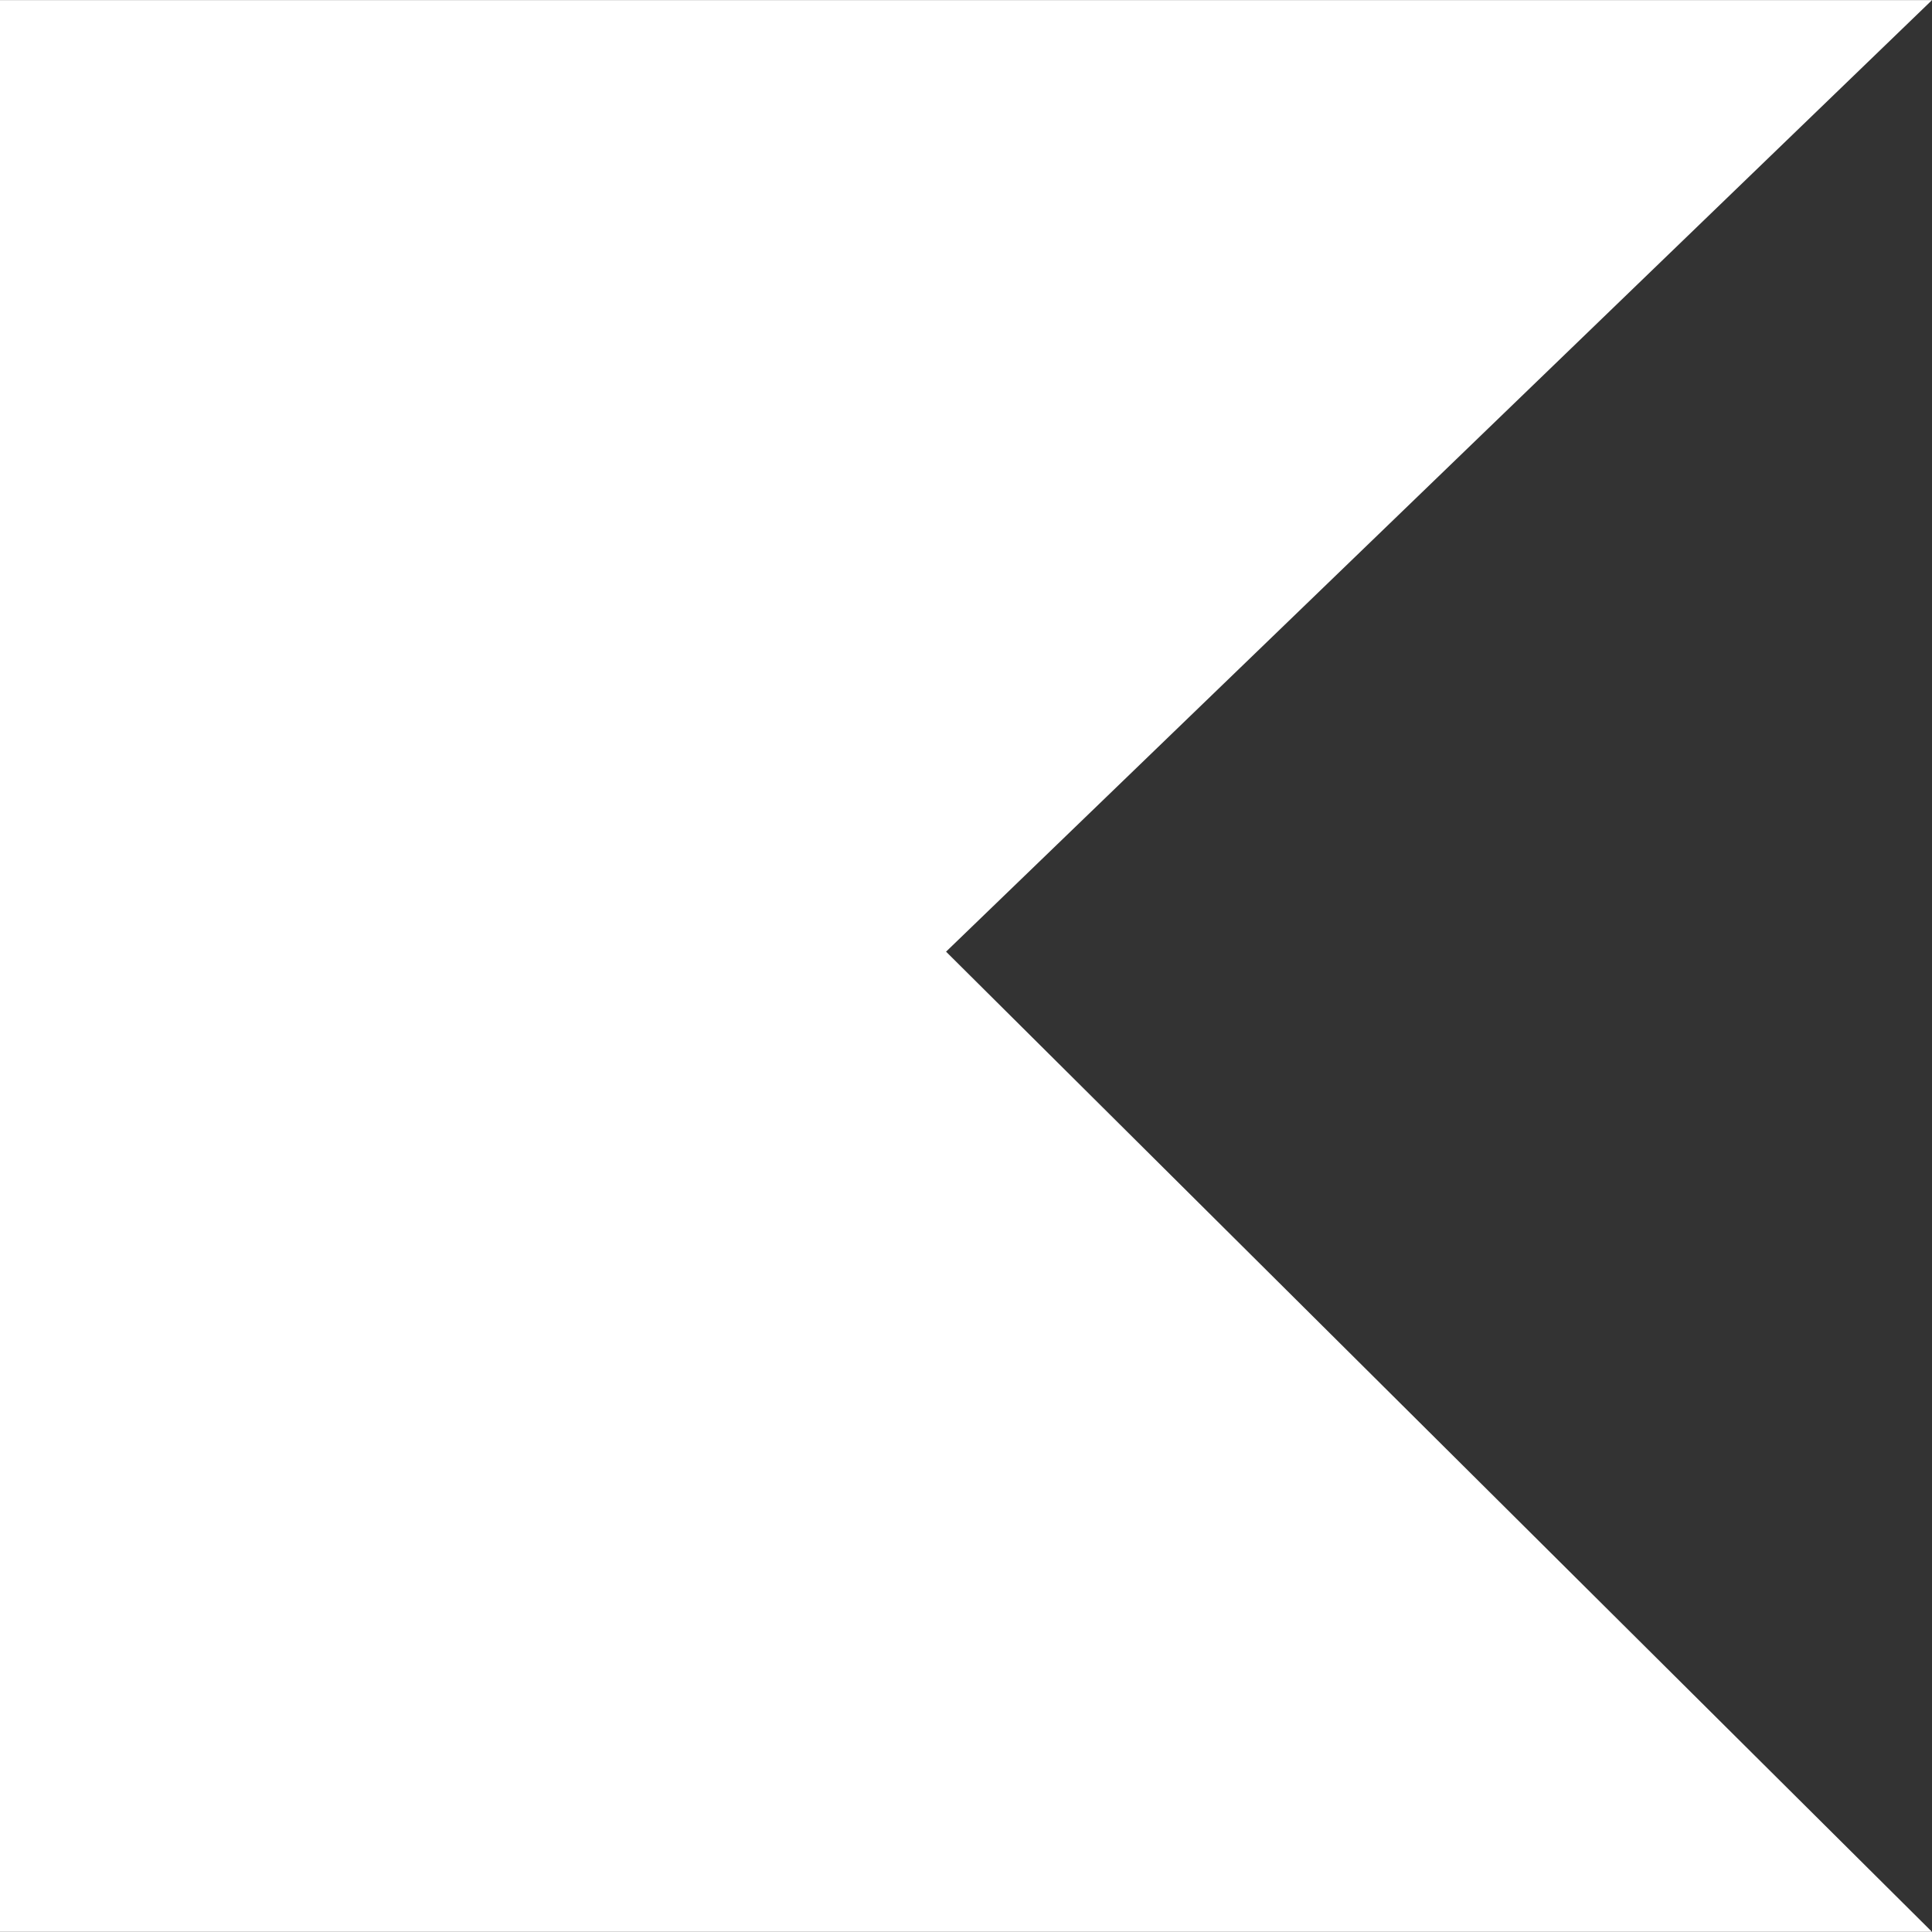 <svg width="62" height="62" viewBox="0 0 62 62" fill="none" xmlns="http://www.w3.org/2000/svg">
<rect x="0" y="0" width="62" height="62" fill="#333333" stroke="none"/>
<g clip-path="url(#clip0_622_939)">
<path d="M62 61.995H0V0.004H62L30.36 30.54L62 61.995Z" fill="white"/>
</g>
<defs>
<clipPath id="clip0_622_939">
<rect width="62" height="62" fill="white"/>
</clipPath>
</defs>
</svg>
